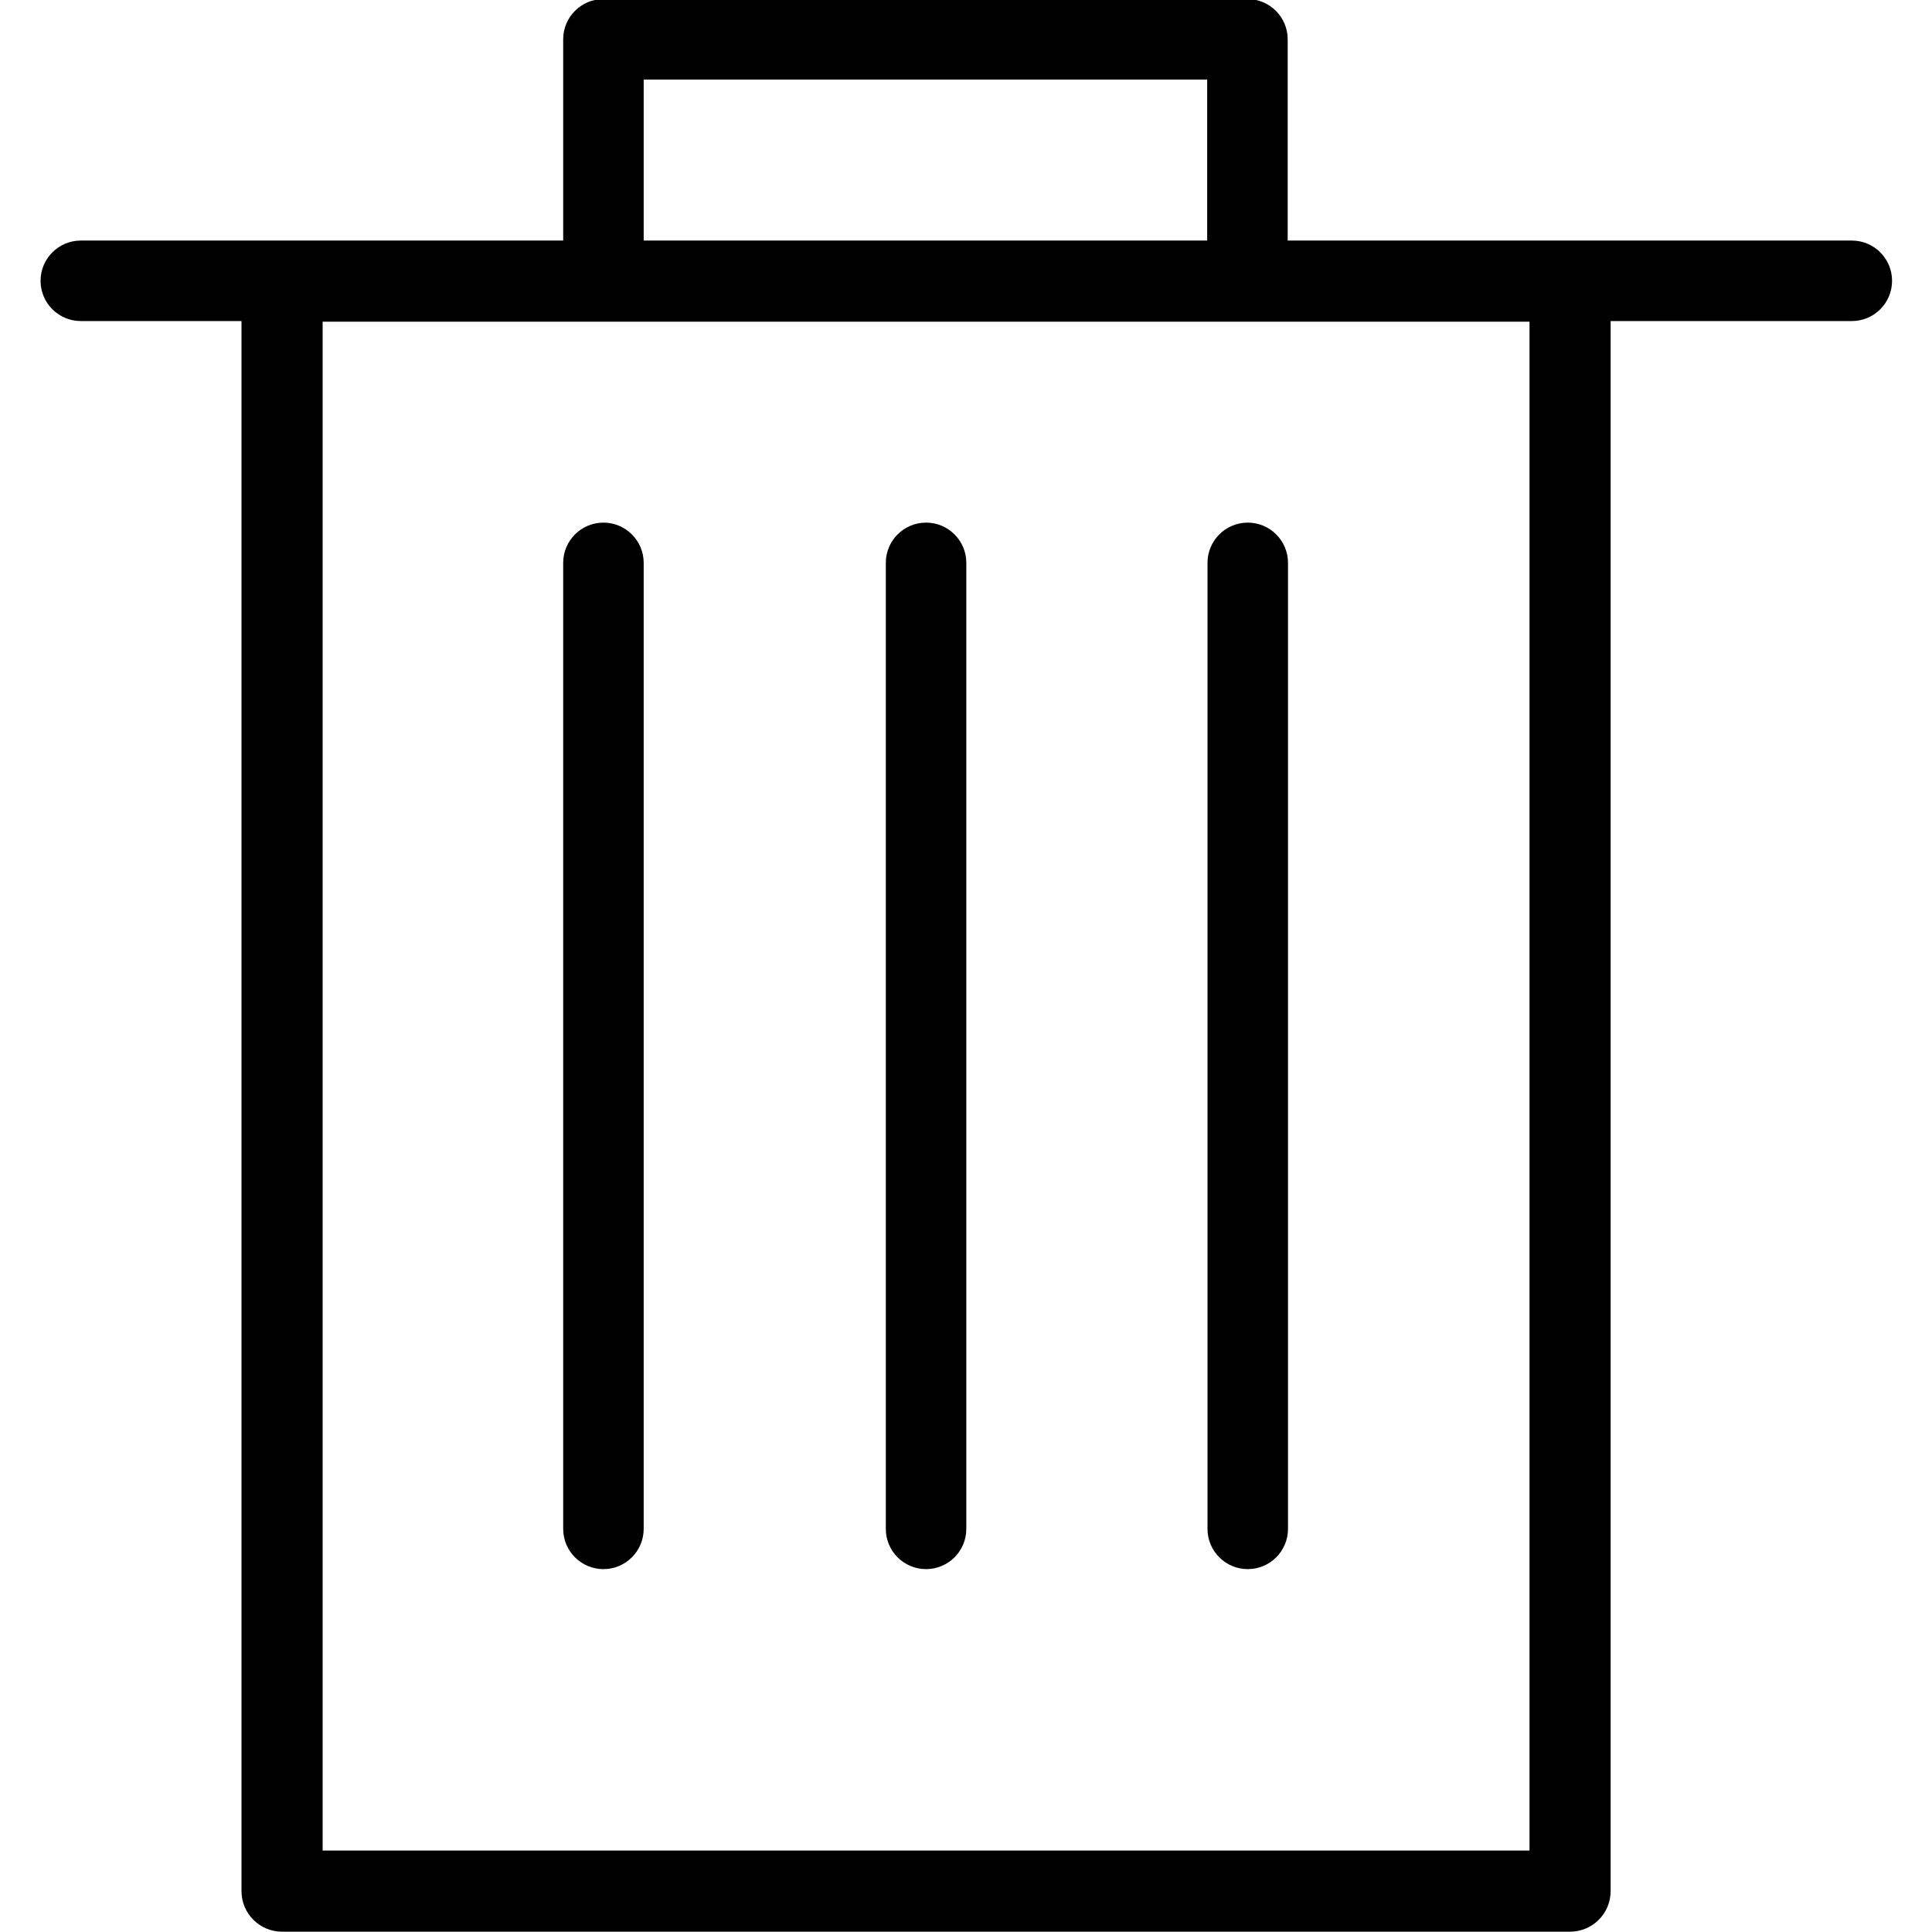 <?xml version="1.0" encoding="UTF-8"?><svg width="15" height="15" viewBox="0 0 2048 2048" xmlns="http://www.w3.org/2000/svg"><title>Delete</title><path d="M299 255h298V41.667C597 18.103 616.103-1 639.667-1h682.666C1345.897-1 1365 18.103 1365 41.667V255h598c23.564 0 42.667 19.103 42.667 42.667s-19.103 42.666-42.667 42.666h-255.667v1664.334c0 23.748-19.251 43-43 43H299c-23.748 0-43-19.252-43-43V340.333H85.667C62.103 340.333 43 321.231 43 297.667 43 274.103 62.103 255 85.667 255H299zm980.667 0V84.333H682.333V255h597.334zM342 341v1620.667h1279.333V341H342zm255 255.667C597 573.103 616.103 554 639.667 554s42.666 19.103 42.666 42.667v1024c0 23.564-19.102 42.666-42.666 42.666-23.564 0-42.667-19.102-42.667-42.666v-1024zm342 0C939 573.103 958.103 554 981.667 554s42.666 19.103 42.666 42.667v1024c0 23.564-19.102 42.666-42.666 42.666-23.564 0-42.667-19.102-42.667-42.666v-1024zm341 0c0-23.564 19.103-42.667 42.667-42.667s42.666 19.103 42.666 42.667v1024c0 23.564-19.102 42.666-42.666 42.666-23.564 0-42.667-19.102-42.667-42.666v-1024z" fill="#000" fill-rule="nonzero"/></svg>